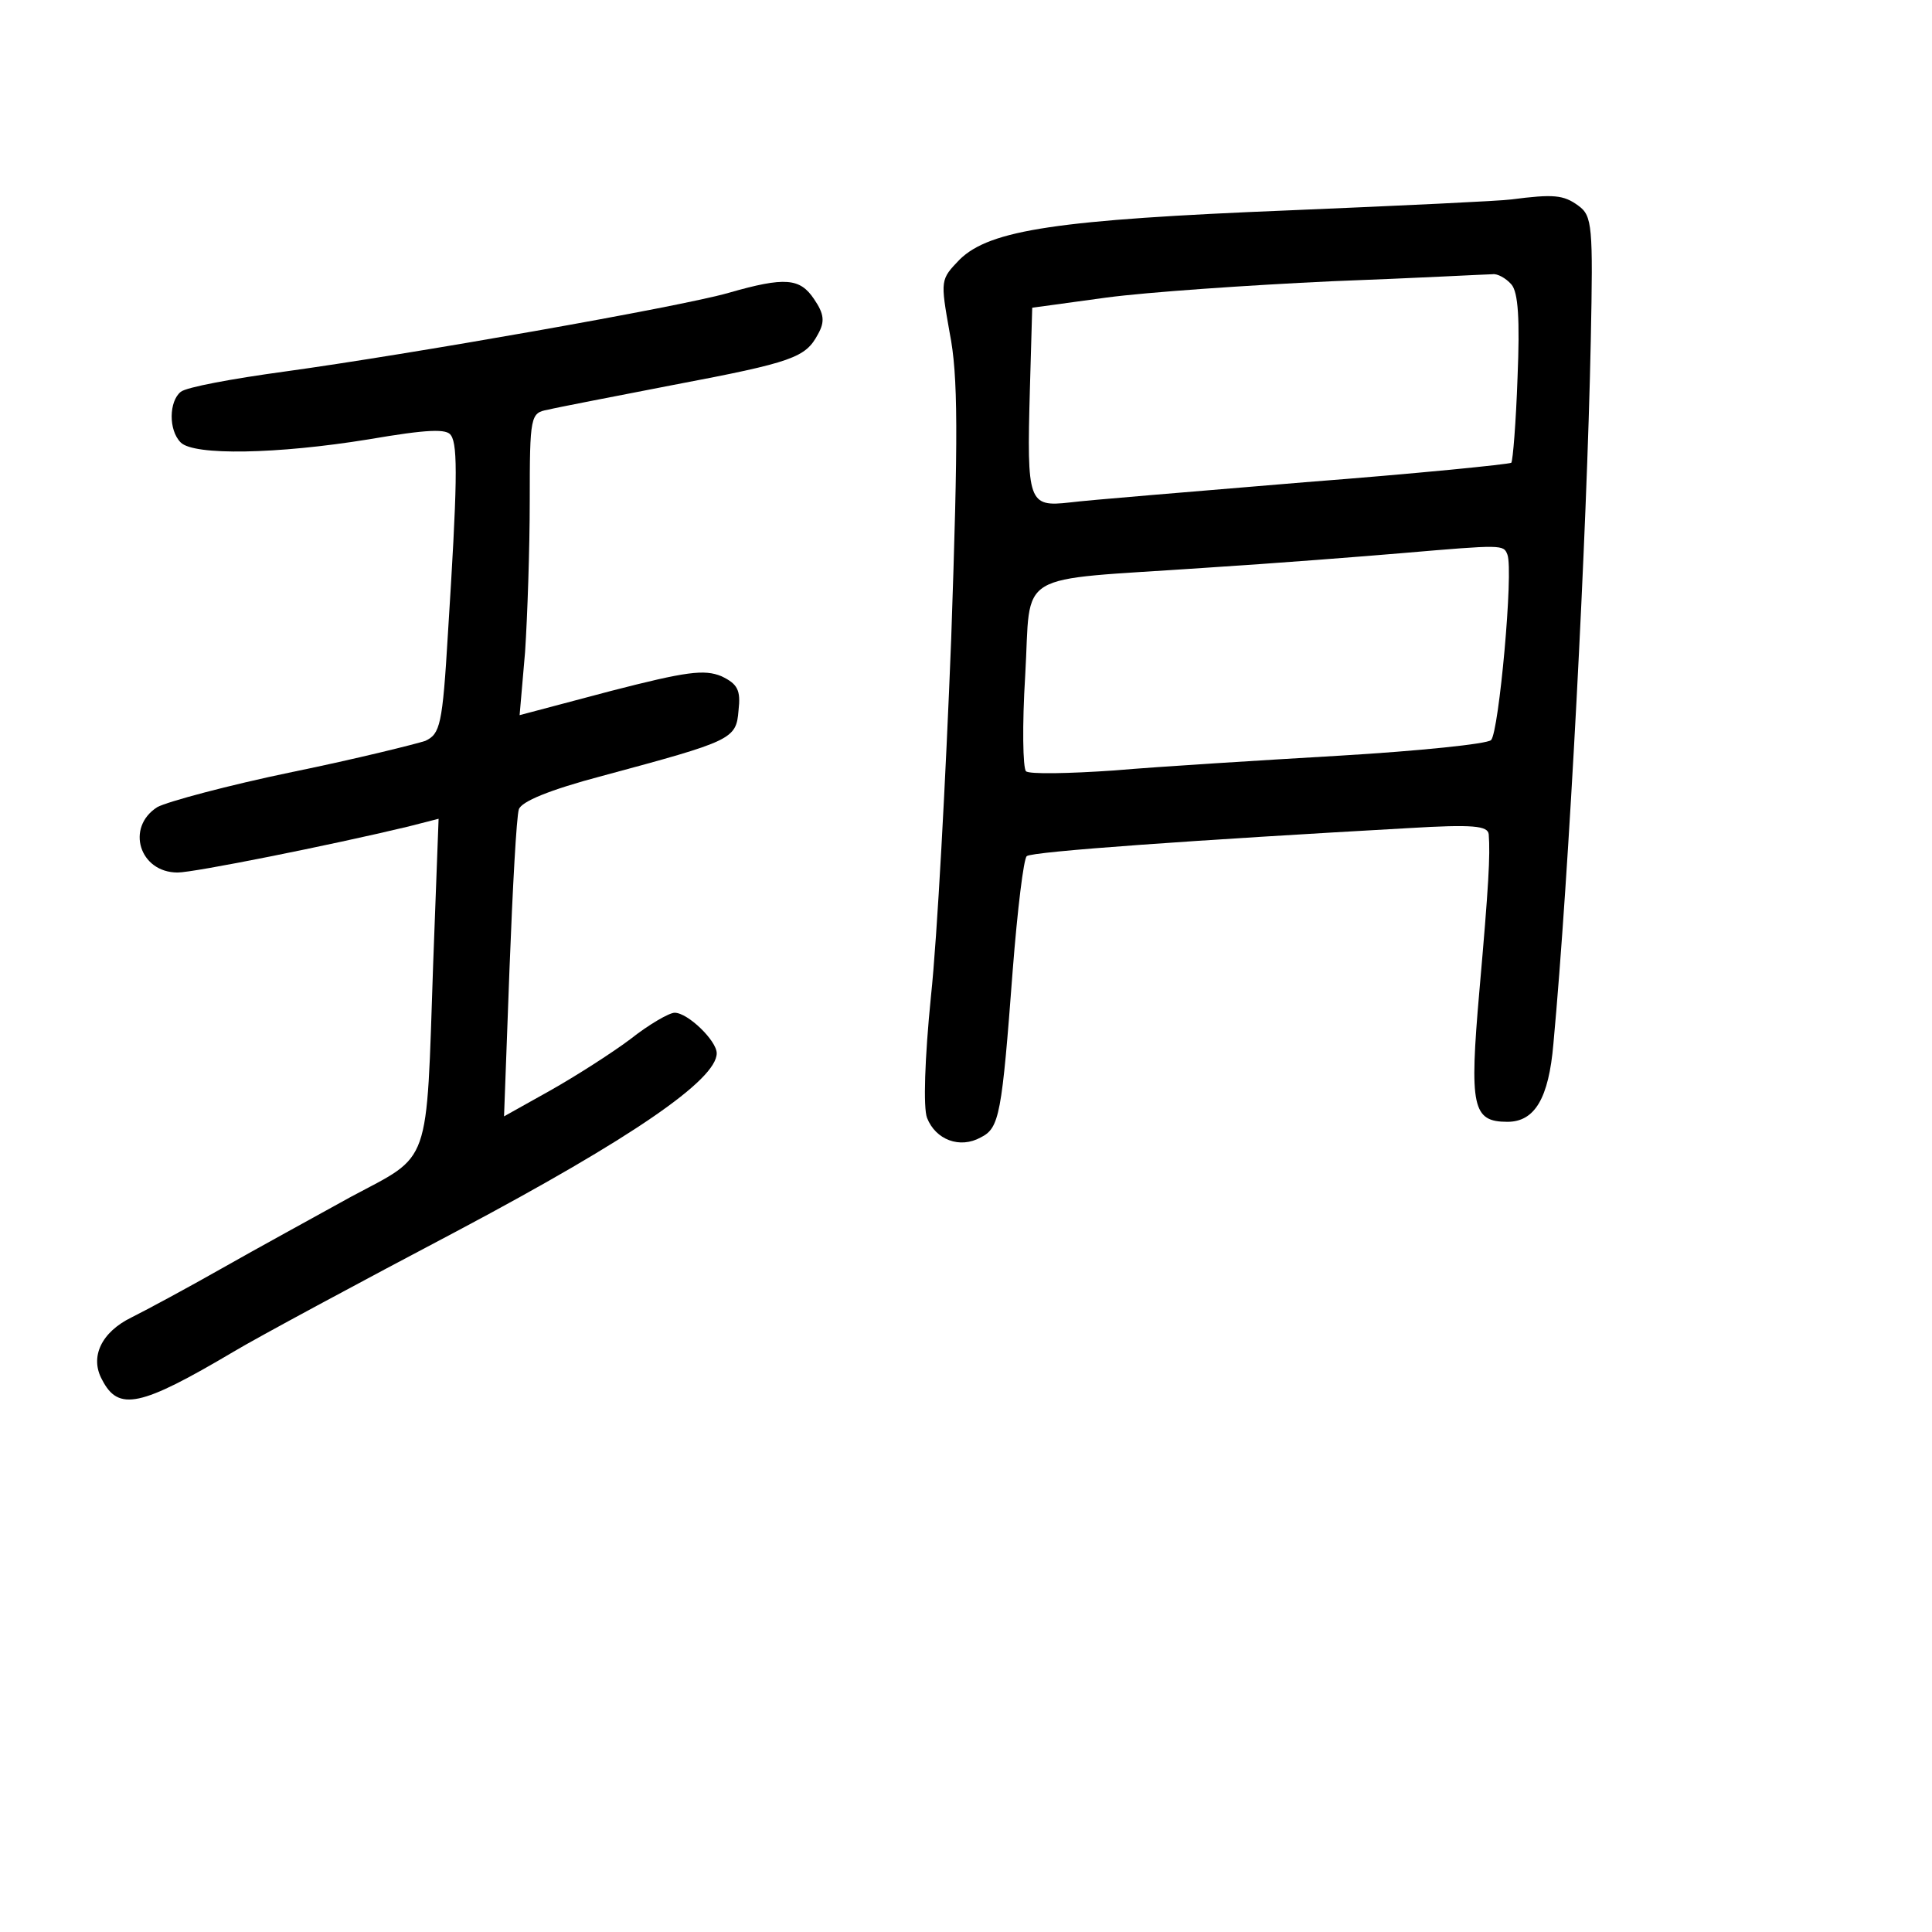 <?xml version="1.0" standalone="no"?>
<!DOCTYPE svg PUBLIC "-//W3C//DTD SVG 20010904//EN"
 "http://www.w3.org/TR/2001/REC-SVG-20010904/DTD/svg10.dtd">
<svg version="1.0" xmlns="http://www.w3.org/2000/svg"
 width="248pt" height="248pt" viewBox="0 0 248 248"
 preserveAspectRatio="xMidYMid meet">
<g transform="translate(0,248) scale(0.1,-0.1)"
fill="#000000" stroke="none">
<path d="M1940 2224 c-14 -2 -142 -8 -285 -14 -297 -12 -384 -25 -423 -63 -25
-26 -25 -26 -13 -94 11 -55 11 -132 2 -393 -7 -179 -18 -385 -26 -459 -8 -80
-10 -143 -5 -156 11 -28 42 -40 69 -25 24 12 27 29 41 215 6 77 14 143 18 146
6 6 222 21 490 36 83 5 102 3 103 -8 2 -27 0 -65 -12 -201 -13 -149 -9 -168
36 -168 35 0 53 30 59 100 20 216 43 655 48 903 3 147 2 160 -16 173 -19 14
-32 15 -86 8z m0 -109 c9 -10 11 -46 8 -119 -2 -58 -6 -107 -8 -110 -3 -2
-122 -14 -265 -25 -143 -12 -279 -23 -302 -26 -53 -6 -55 0 -51 145 l3 105 95
13 c52 7 183 16 290 21 107 4 200 9 206 9 6 1 17 -5 24 -13z m-5 -347 c8 -21
-11 -228 -21 -238 -5 -5 -93 -14 -194 -20 -102 -6 -232 -14 -290 -19 -58 -4
-109 -5 -113 -1 -4 4 -5 59 -1 123 8 137 -18 121 229 138 94 6 208 15 255 19
129 11 130 11 135 -2z"/>
<path d="M935 2104 c-63 -18 -410 -79 -570 -101 -66 -9 -126 -20 -133 -26 -15
-12 -16 -49 0 -65 17 -17 124 -15 241 4 76 13 101 14 106 5 9 -13 8 -65 -4
-254 -7 -118 -10 -129 -29 -138 -12 -4 -88 -23 -171 -40 -82 -17 -160 -38
-173 -45 -41 -26 -23 -84 26 -84 21 0 196 35 296 59 l39 10 -7 -187 c-9 -263
-2 -243 -105 -298 -47 -26 -122 -67 -166 -92 -44 -25 -96 -53 -116 -63 -39
-19 -54 -51 -38 -80 21 -41 49 -35 169 36 30 18 160 88 289 156 222 118 331
193 331 227 0 16 -37 52 -54 52 -7 0 -33 -15 -57 -34 -24 -18 -71 -48 -103
-66 l-59 -33 7 189 c4 104 9 196 12 205 3 10 39 25 107 43 167 45 172 47 175
84 3 26 -1 34 -22 44 -22 9 -45 6 -142 -19 l-117 -31 7 81 c3 45 6 133 6 194
0 109 1 113 23 117 12 3 85 17 162 32 153 29 169 35 185 65 9 16 8 26 -5 45
-18 27 -37 29 -110 8z"/>
</g>
</svg>
